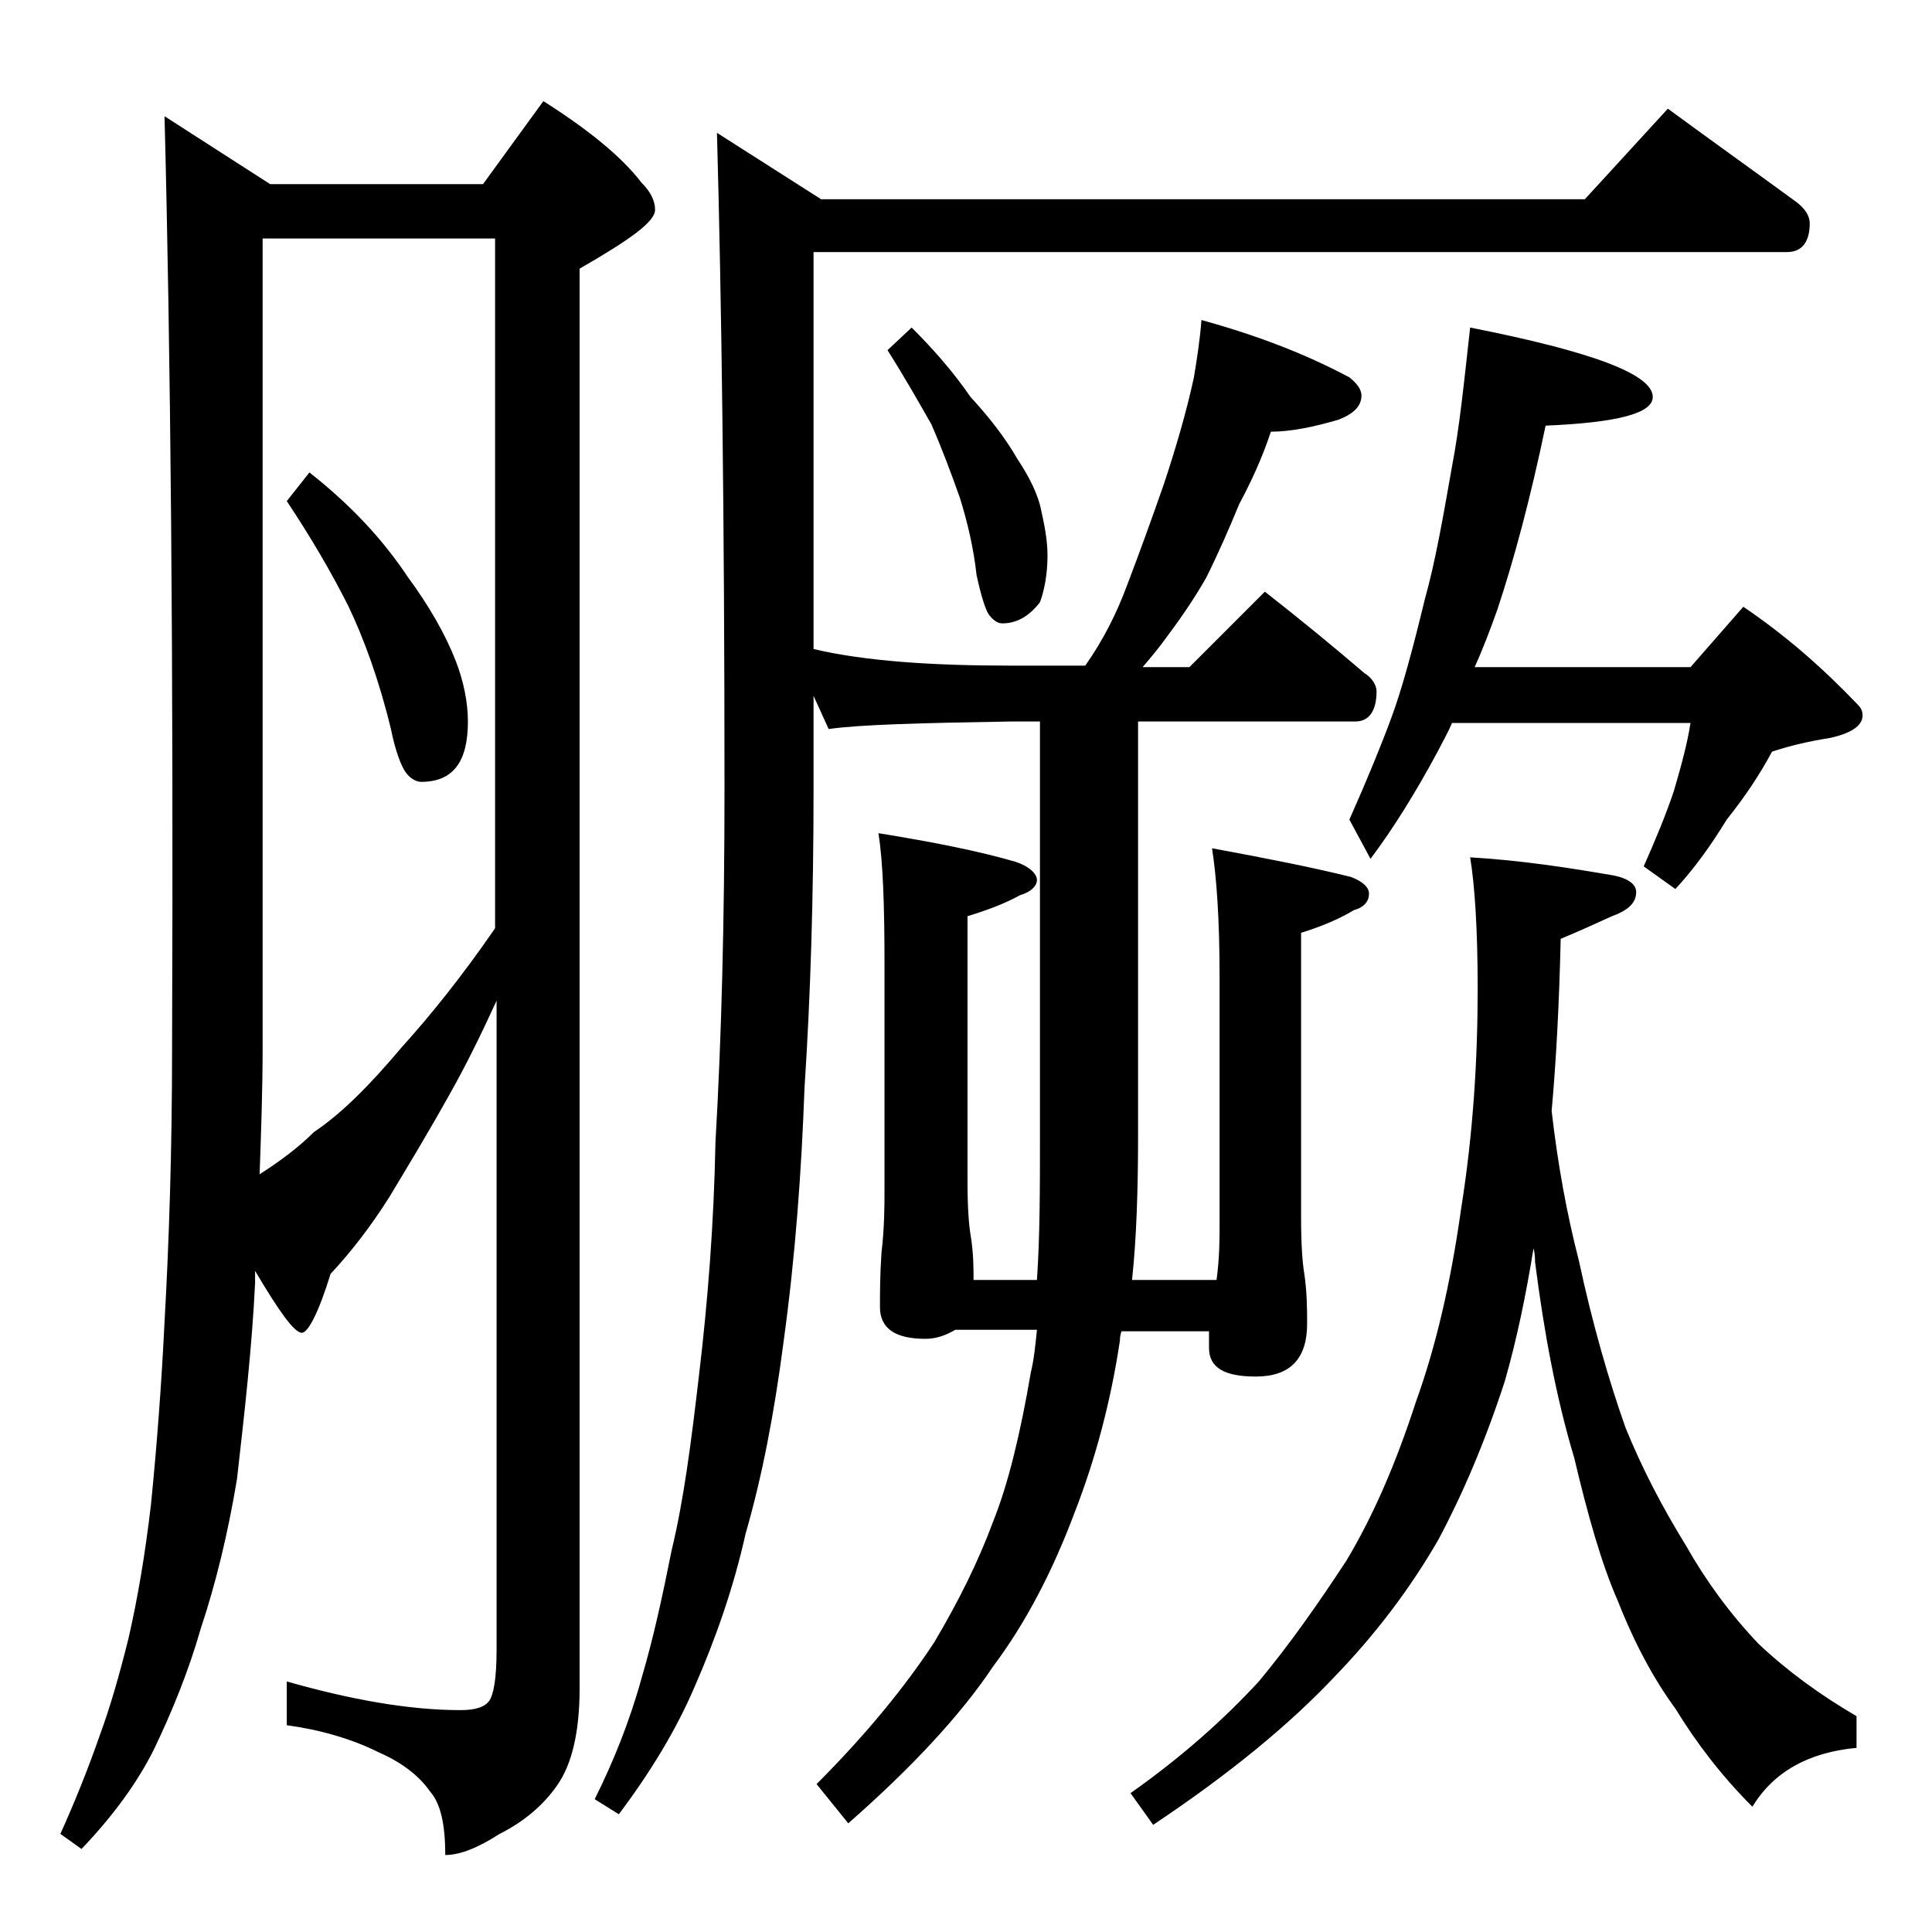 <?xml version="1.0" encoding="utf-8"?>
<!-- Generator: Adobe Illustrator 18.0.0, SVG Export Plug-In . SVG Version: 6.00 Build 0)  -->
<!DOCTYPE svg PUBLIC "-//W3C//DTD SVG 1.1//EN" "http://www.w3.org/Graphics/SVG/1.1/DTD/svg11.dtd">
<svg version="1.1" id="Layer_1" xmlns="http://www.w3.org/2000/svg" xmlns:xlink="http://www.w3.org/1999/xlink" x="0px" y="0px"
	 viewBox="0 0 128 128" enable-background="new 0 0 128 128" xml:space="preserve">
<path d="M10.9,7.7l7,4.5H32l4-5.5c3,1.9,5.2,3.7,6.5,5.4c0.6,0.6,0.9,1.2,0.9,1.8c0,0.8-1.7,2-5,3.9v94.1c0,2.8-0.5,5-1.5,6.4
	c-0.9,1.3-2.2,2.4-3.8,3.2c-1.4,0.9-2.6,1.4-3.6,1.4c0-2-0.3-3.4-1-4.2c-0.7-1-1.8-1.9-3.4-2.6c-1.8-0.9-3.9-1.5-6.1-1.8v-2.9
	c4.2,1.2,8.1,1.9,11.5,1.9c1,0,1.6-0.2,1.9-0.6c0.3-0.4,0.5-1.5,0.5-3.4v-43c-1.1,2.4-2.1,4.4-3,6c-1.5,2.7-2.9,5-4.1,7
	c-1.2,1.9-2.5,3.6-3.9,5.1c-0.8,2.6-1.5,3.9-1.9,3.9c-0.5,0-1.5-1.4-3.1-4.1c0,0.2,0,0.5,0,0.8c-0.2,4.2-0.7,8.6-1.2,13
	c-0.6,3.6-1.4,6.9-2.4,9.9c-0.8,2.8-1.9,5.5-3.1,8c-1.1,2.2-2.7,4.4-4.8,6.6l-1.4-1c0.9-2,1.8-4.2,2.6-6.5c0.7-1.9,1.3-4,1.9-6.4
	c0.6-2.6,1.1-5.5,1.5-8.9c0.4-4,0.7-8,0.9-12.1c0.3-5.3,0.5-11.4,0.5-18.1C11.5,43.6,11.3,23.1,10.9,7.7z M17.2,77.8
	c1.4-0.9,2.6-1.8,3.6-2.8c1.8-1.2,3.7-3.1,5.8-5.6c1.9-2.1,4-4.7,6.2-7.9V15.8H17.4v53.5C17.4,72.2,17.3,75,17.2,77.8z M20.5,31.3
	c2.8,2.2,4.9,4.5,6.5,6.9c1.4,1.9,2.5,3.8,3.2,5.6c0.5,1.3,0.8,2.7,0.8,4c0,2.7-1,4-3.1,4c-0.3,0-0.7-0.2-1-0.6
	c-0.3-0.4-0.7-1.4-1-2.9c-0.8-3.3-1.8-6-2.8-8.1c-1.1-2.2-2.5-4.6-4.1-7L20.5,31.3z M110.5,7.2c3,2.2,5.8,4.2,8.4,6.1
	c0.7,0.5,1,1,1,1.5c0,1.2-0.5,1.9-1.5,1.9H53.9V43c3.4,0.8,7.8,1.1,13.1,1.1h4.9c1.2-1.7,2.1-3.5,2.8-5.4c0.8-2.1,1.6-4.3,2.4-6.6
	c0.8-2.4,1.5-4.8,2-7.1c0.2-1.2,0.4-2.5,0.5-3.8c3.6,1,6.8,2.2,9.8,3.8c0.5,0.4,0.8,0.8,0.8,1.2c0,0.7-0.5,1.2-1.5,1.6
	c-1.7,0.5-3.2,0.8-4.5,0.8c-0.6,1.8-1.3,3.3-2.1,4.8c-0.7,1.7-1.4,3.3-2.2,4.9c-0.8,1.4-1.7,2.7-2.6,3.9c-0.5,0.7-1,1.3-1.6,2h3.1
	l5-5c2.3,1.8,4.5,3.6,6.6,5.4c0.5,0.3,0.8,0.8,0.8,1.2c0,1.3-0.5,2-1.4,2H75.4v27.4c0,3.6-0.1,6.8-0.4,9.6h5.6
	c0.2-1.5,0.2-2.7,0.2-3.6V64.7c0-3.8-0.2-6.6-0.5-8.5c3.8,0.7,6.8,1.3,9.2,1.9c0.8,0.3,1.2,0.7,1.2,1.1c0,0.5-0.3,0.9-1,1.1
	c-1,0.6-2.2,1.1-3.5,1.5v18.9c0,1.8,0.1,3,0.2,3.6c0.2,1.3,0.2,2.5,0.2,3.4c0,2.3-1.1,3.5-3.4,3.5c-2.1,0-3.1-0.6-3.1-1.9v-1.1h-5.8
	c-0.1,0.3-0.1,0.5-0.1,0.6c-0.6,4-1.6,7.8-3,11.4c-1.5,4-3.3,7.4-5.4,10.2c-2.2,3.3-5.5,6.8-9.6,10.4l-2.1-2.6
	c3.3-3.3,5.9-6.5,7.8-9.4c1.6-2.7,2.9-5.3,3.9-8c1-2.5,1.8-5.8,2.5-9.9c0.2-0.8,0.3-1.8,0.4-2.8h-5.4c-0.7,0.4-1.3,0.6-2,0.6
	c-2,0-3-0.7-3-2.1c0-0.9,0-2.1,0.1-3.6c0.2-1.7,0.2-3.1,0.2-4.2v-15c0-3.8-0.1-6.7-0.4-8.6c3.7,0.6,6.7,1.2,9.1,1.9
	c0.9,0.3,1.4,0.8,1.4,1.2c0,0.4-0.4,0.8-1.1,1c-1.1,0.6-2.2,1-3.5,1.4v17.6c0,1.8,0.1,2.9,0.2,3.5c0.2,1.2,0.2,2.2,0.2,3h4.2
	c0.2-2.9,0.2-6.1,0.2-9.6V47.8H67c-5.9,0.1-10,0.2-12.1,0.5l-1-2.2v6.2c0,7.1-0.2,13.7-0.6,19.8c-0.2,5.5-0.6,11.1-1.4,16.9
	c-0.6,4.6-1.4,8.8-2.5,12.6c-0.8,3.6-2,7-3.4,10.2c-1.2,2.8-2.9,5.6-5,8.4l-1.6-1c1.2-2.4,2.3-5.1,3.1-8c0.8-2.7,1.4-5.5,2-8.5
	c0.8-3.3,1.3-7.2,1.8-11.5c0.6-5,1-10.2,1.1-15.5C47.8,68.8,48,61,48,52.3c0-18.2-0.2-32.7-0.5-43.5l6.9,4.4H105L110.5,7.2z
	 M60.4,21.7c1.5,1.5,2.8,3,3.9,4.6c1.2,1.3,2.3,2.7,3.1,4.1c0.8,1.2,1.4,2.4,1.6,3.5c0.2,0.9,0.4,1.9,0.4,2.9c0,1.2-0.2,2.3-0.5,3.1
	c-0.7,0.9-1.5,1.4-2.5,1.4c-0.3,0-0.6-0.2-0.9-0.6c-0.2-0.3-0.5-1.2-0.8-2.6c-0.2-1.8-0.6-3.5-1.1-5.1c-0.6-1.7-1.2-3.3-1.9-4.9
	c-0.8-1.4-1.7-3-2.9-4.9L60.4,21.7z M97.4,56.8c3.4,0.2,6.6,0.7,9.5,1.2c1,0.2,1.5,0.6,1.5,1.1c0,0.7-0.5,1.2-1.6,1.6
	c-1.1,0.5-2.2,1-3.4,1.5c-0.1,4.3-0.3,8.1-0.6,11.4c0.4,3.5,1,6.8,1.8,9.9c0.9,4.2,2,8,3.1,11.1c1.1,2.7,2.4,5.2,4,7.8
	c1.3,2.3,2.9,4.5,4.8,6.5c1.9,1.8,4.1,3.4,6.5,4.8v2.1c-3.2,0.3-5.5,1.6-6.9,3.9c-2-2-3.7-4.2-5.1-6.5c-1.4-1.9-2.7-4.3-3.8-7.1
	c-1.1-2.5-2-5.7-2.9-9.5c-1.2-4-2-8.3-2.6-13c0-0.2,0-0.5-0.1-0.9c-0.5,3.1-1.1,6-1.9,8.8c-1.3,4-2.8,7.5-4.4,10.5
	c-1.9,3.3-4.2,6.3-6.8,9c-3,3.2-7,6.5-12.1,9.9l-1.5-2.1c3.4-2.4,6.2-4.9,8.5-7.4c2-2.4,3.9-5.1,5.8-8c1.8-3,3.3-6.5,4.6-10.5
	c1.3-3.6,2.3-7.8,3-12.8c0.8-5,1.1-9.9,1.1-14.6C97.9,61.5,97.7,58.6,97.4,56.8z M97.4,21.7c8.1,1.6,12.1,3.1,12.1,4.6
	c0,1.1-2.4,1.7-7.1,1.9c-1,4.8-2.1,8.9-3.2,12.2c-0.5,1.4-1,2.7-1.5,3.8H112l3.5-4c2.8,1.9,5.2,4,7.5,6.4c0.2,0.2,0.4,0.4,0.4,0.8
	c0,0.7-0.8,1.2-2.2,1.5c-1.3,0.2-2.6,0.5-3.8,0.9c-0.8,1.5-1.8,3-3,4.5c-1.1,1.8-2.2,3.3-3.4,4.6l-2.1-1.5c0.8-1.8,1.5-3.5,2-5
	c0.5-1.7,0.9-3.2,1.1-4.5H96.2c-0.3,0.7-0.6,1.2-0.9,1.8c-1.5,2.8-3,5.2-4.5,7.2l-1.4-2.6c1.2-2.7,2.1-4.9,2.8-6.8
	c0.7-1.9,1.4-4.5,2.2-7.8c0.7-2.5,1.2-5.4,1.8-8.8C96.7,28.3,97,25.3,97.4,21.7z"/>
</svg>
